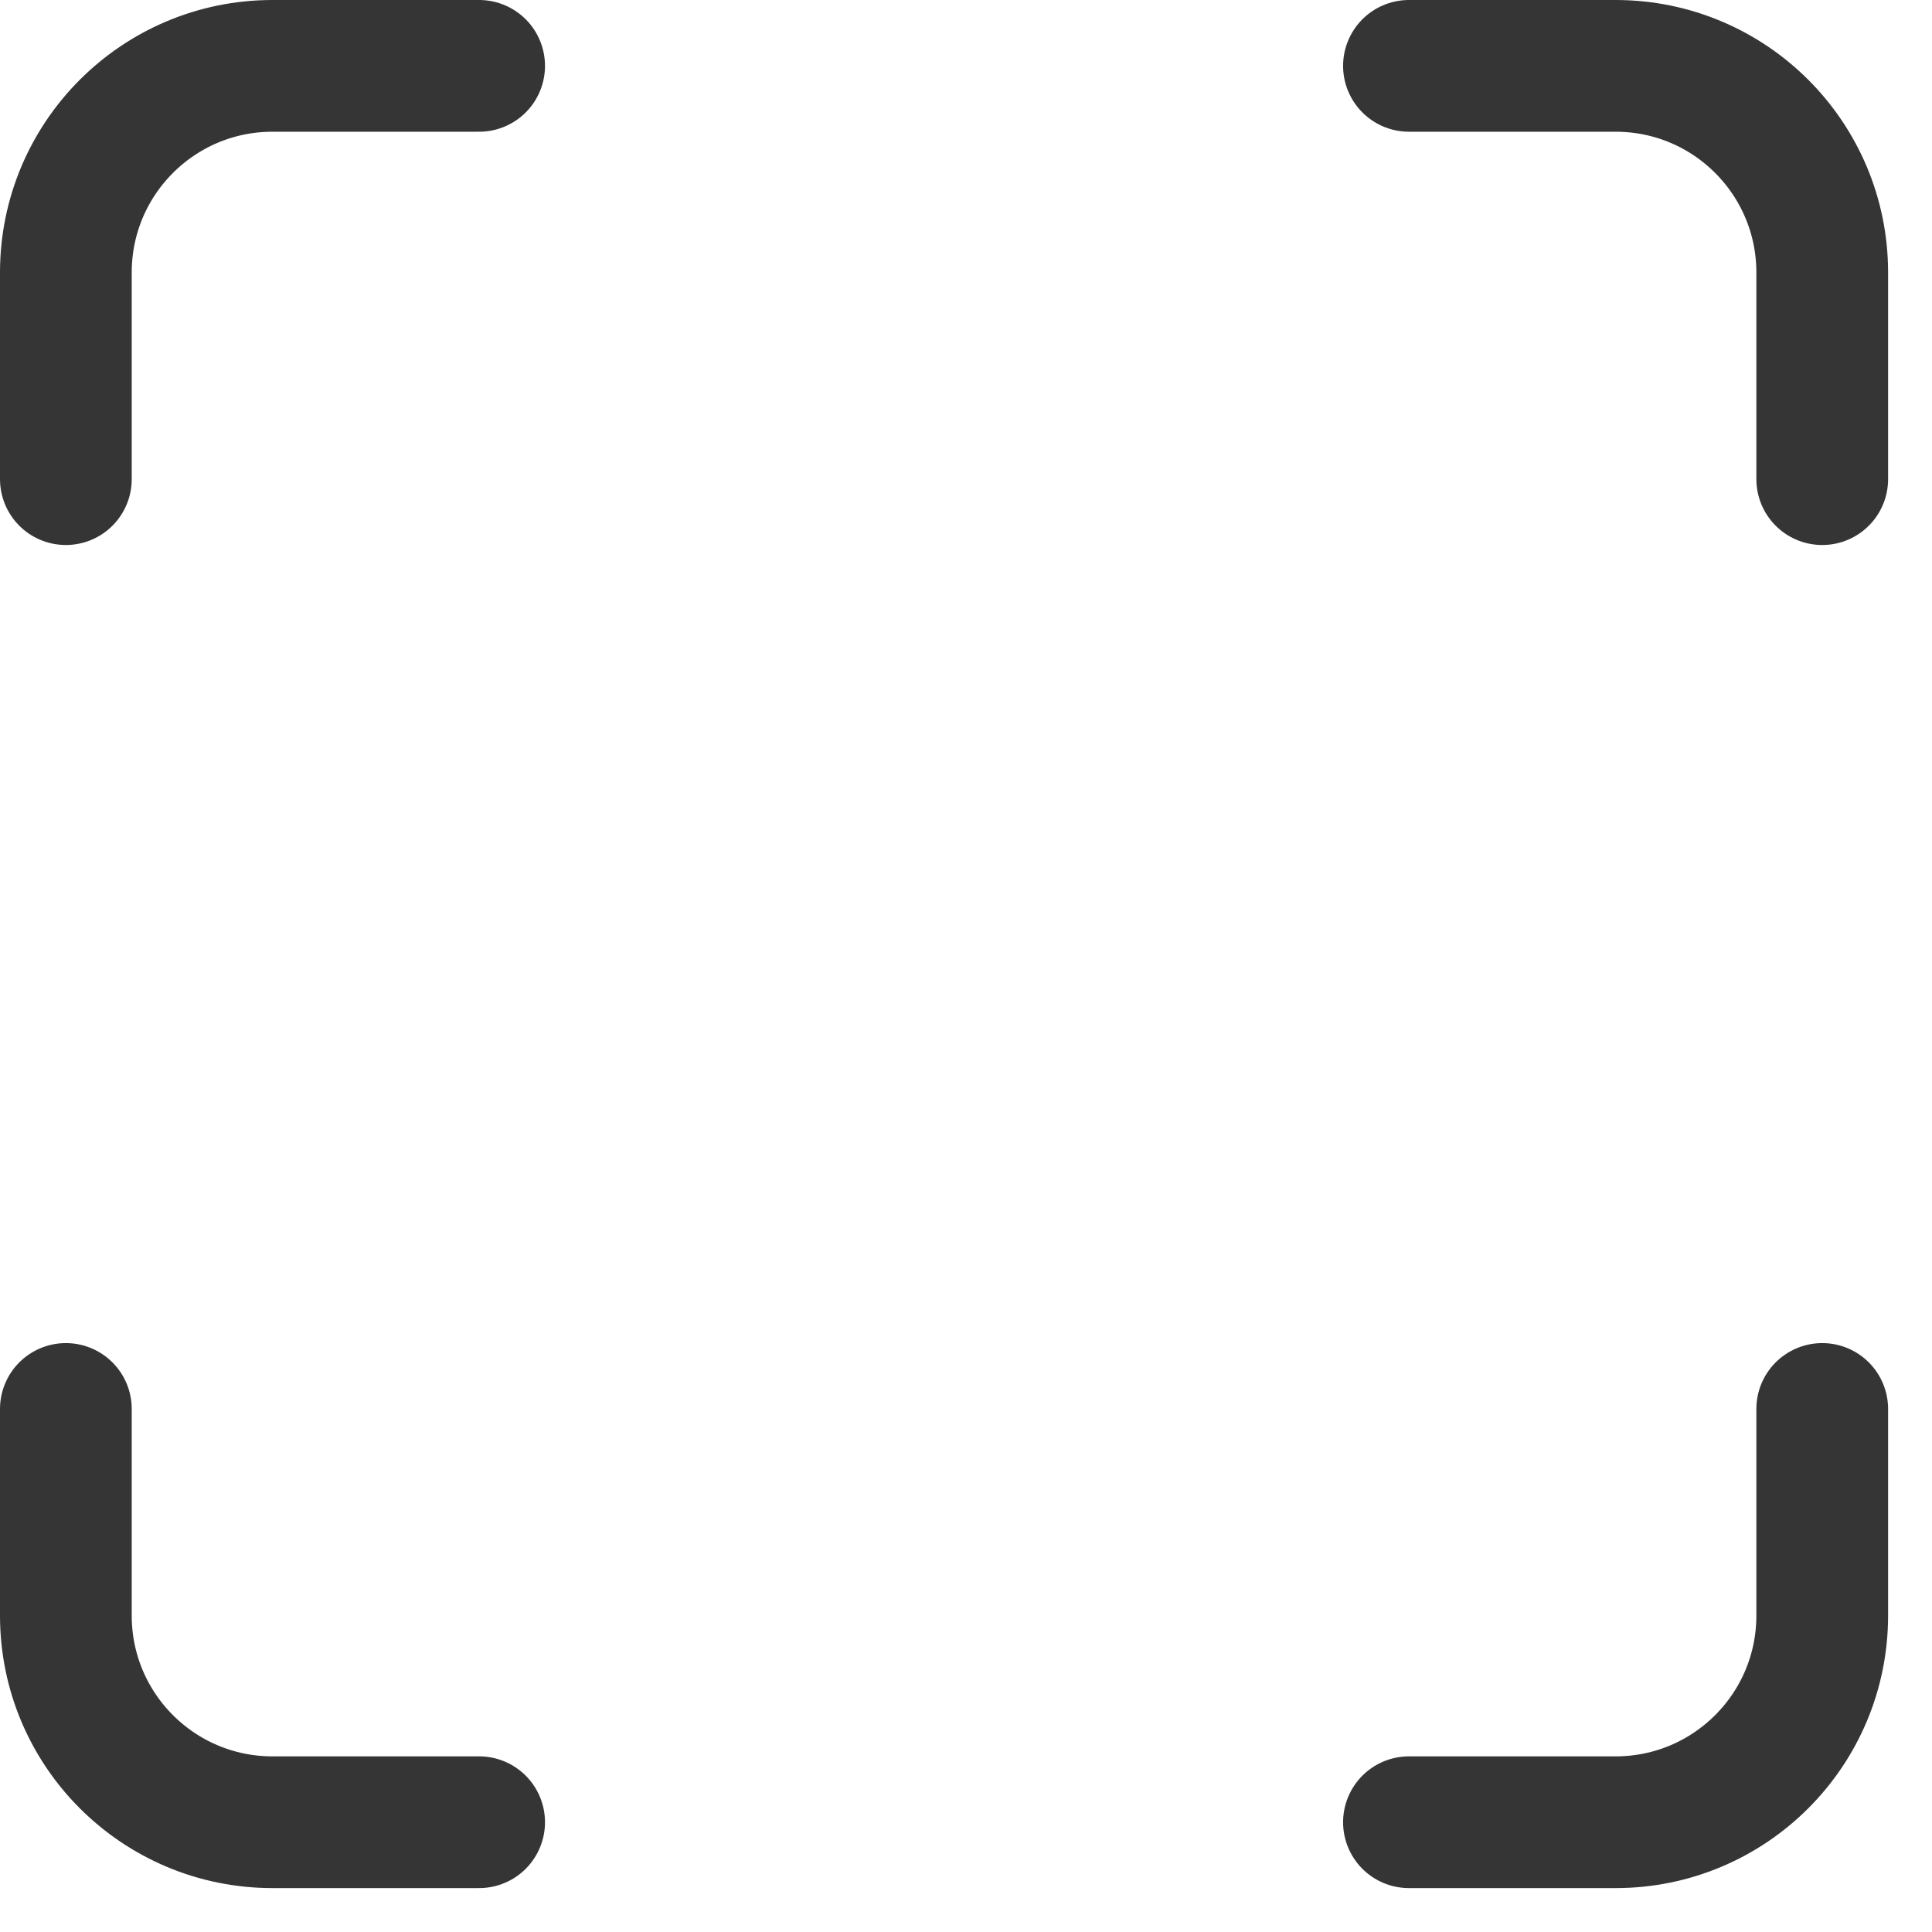 <svg width="22" height="22" viewBox="0 0 22 22" fill="none" xmlns="http://www.w3.org/2000/svg">
<path d="M16.044 0.75H18.397C19.697 0.75 20.75 1.803 20.75 3.103V5.456M16.044 20.75H18.397C19.697 20.75 20.75 19.697 20.75 18.397V16.044M5.456 0.75H3.103C1.803 0.75 0.75 1.803 0.75 3.103V5.456M5.456 20.75H3.103C1.803 20.75 0.75 19.697 0.75 18.397V16.044" stroke="#353535" stroke-width="1.5" stroke-linecap="round" stroke-linejoin="round"/>
</svg>
